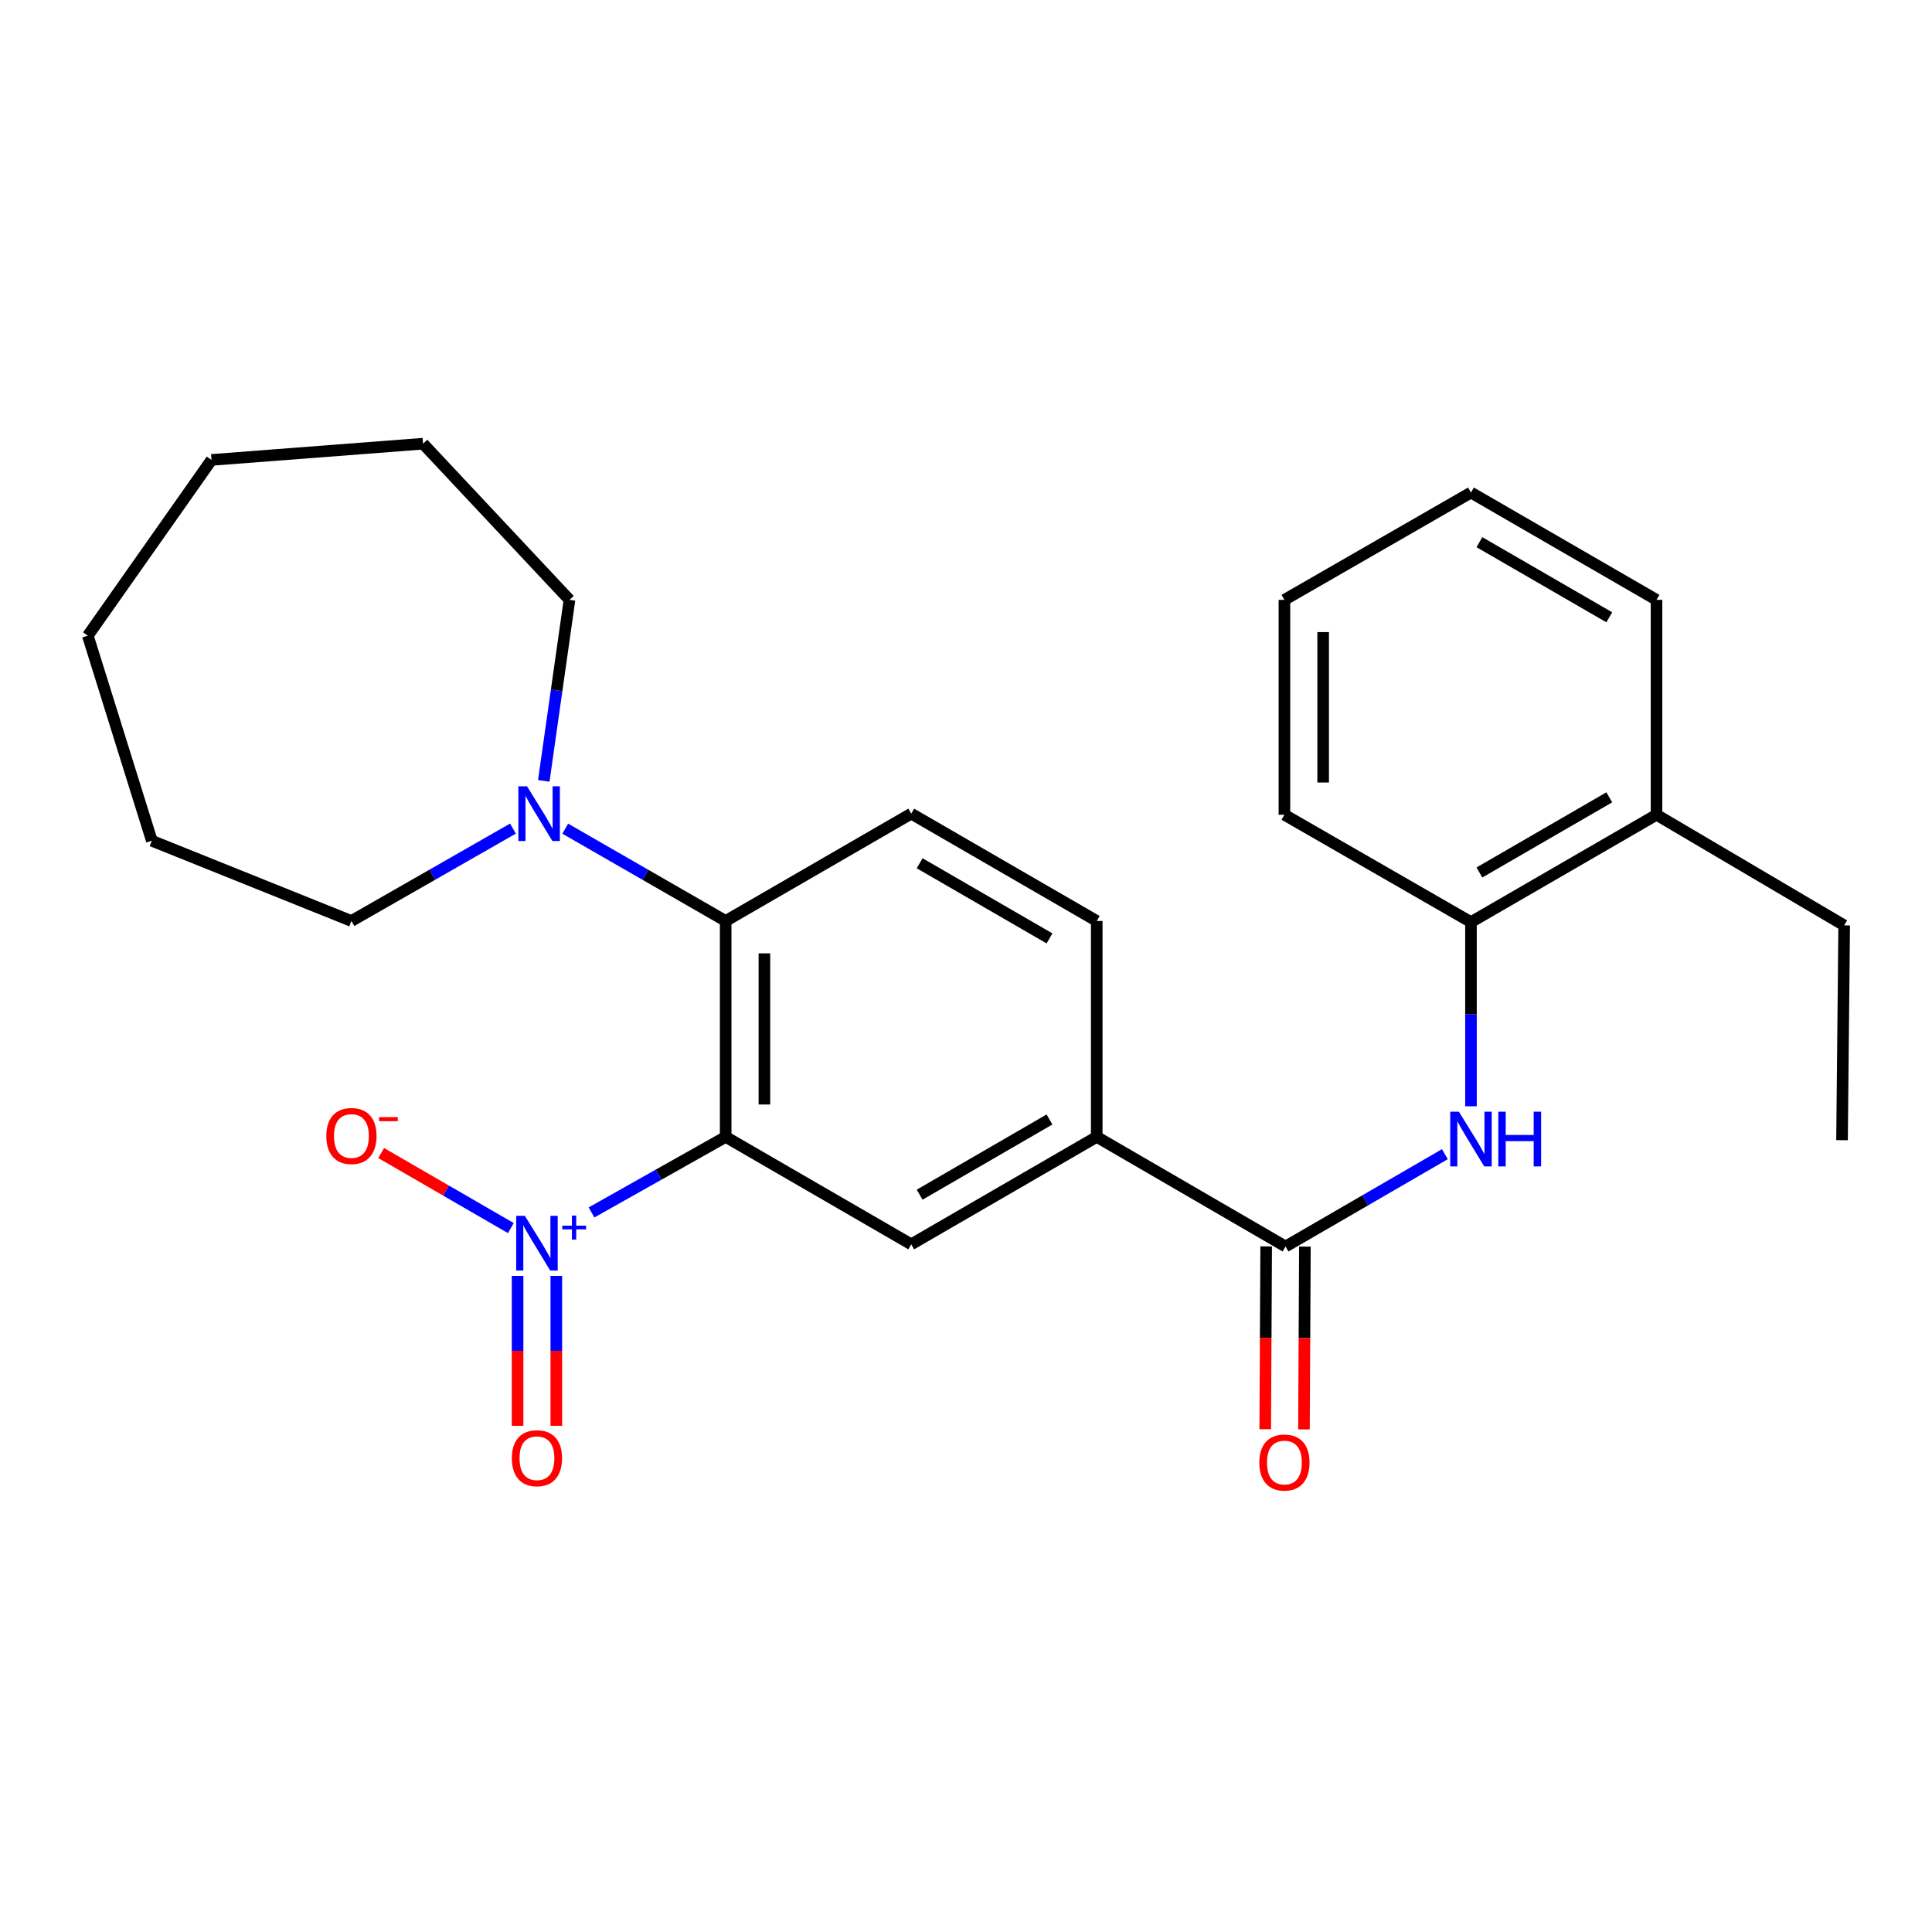 <?xml version='1.0' encoding='iso-8859-1'?>
<svg version='1.1' baseProfile='full'
              xmlns='http://www.w3.org/2000/svg'
                      xmlns:rdkit='http://www.rdkit.org/xml'
                      xmlns:xlink='http://www.w3.org/1999/xlink'
                  xml:space='preserve'
width='1000px' height='1000px' viewBox='0 0 1000 1000'>
<!-- END OF HEADER -->
<rect style='opacity:1.0;fill:#FFFFFF;stroke:none' width='1000' height='1000' x='0' y='0'> </rect>
<path class='bond-0' d='M 375.607,588.446 L 340.889,608.002' style='fill:none;fill-rule:evenodd;stroke:#000000;stroke-width:6px;stroke-linecap:butt;stroke-linejoin:miter;stroke-opacity:1' />
<path class='bond-0' d='M 340.889,608.002 L 306.171,627.558' style='fill:none;fill-rule:evenodd;stroke:#0000FF;stroke-width:6px;stroke-linecap:butt;stroke-linejoin:miter;stroke-opacity:1' />
<path class='bond-1' d='M 375.607,588.446 L 375.607,476.695' style='fill:none;fill-rule:evenodd;stroke:#000000;stroke-width:6px;stroke-linecap:butt;stroke-linejoin:miter;stroke-opacity:1' />
<path class='bond-1' d='M 395.656,571.683 L 395.656,493.457' style='fill:none;fill-rule:evenodd;stroke:#000000;stroke-width:6px;stroke-linecap:butt;stroke-linejoin:miter;stroke-opacity:1' />
<path class='bond-3' d='M 375.607,588.446 L 471.653,644.06' style='fill:none;fill-rule:evenodd;stroke:#000000;stroke-width:6px;stroke-linecap:butt;stroke-linejoin:miter;stroke-opacity:1' />
<path class='bond-9' d='M 264.41,635.651 L 230.846,616.231' style='fill:none;fill-rule:evenodd;stroke:#0000FF;stroke-width:6px;stroke-linecap:butt;stroke-linejoin:miter;stroke-opacity:1' />
<path class='bond-9' d='M 230.846,616.231 L 197.283,596.812' style='fill:none;fill-rule:evenodd;stroke:#FF0000;stroke-width:6px;stroke-linecap:butt;stroke-linejoin:miter;stroke-opacity:1' />
<path class='bond-10' d='M 267.899,660.41 L 267.899,699.209' style='fill:none;fill-rule:evenodd;stroke:#0000FF;stroke-width:6px;stroke-linecap:butt;stroke-linejoin:miter;stroke-opacity:1' />
<path class='bond-10' d='M 267.899,699.209 L 267.899,738.009' style='fill:none;fill-rule:evenodd;stroke:#FF0000;stroke-width:6px;stroke-linecap:butt;stroke-linejoin:miter;stroke-opacity:1' />
<path class='bond-10' d='M 287.948,660.41 L 287.948,699.209' style='fill:none;fill-rule:evenodd;stroke:#0000FF;stroke-width:6px;stroke-linecap:butt;stroke-linejoin:miter;stroke-opacity:1' />
<path class='bond-10' d='M 287.948,699.209 L 287.948,738.009' style='fill:none;fill-rule:evenodd;stroke:#FF0000;stroke-width:6px;stroke-linecap:butt;stroke-linejoin:miter;stroke-opacity:1' />
<path class='bond-5' d='M 375.607,476.695 L 334.09,452.807' style='fill:none;fill-rule:evenodd;stroke:#000000;stroke-width:6px;stroke-linecap:butt;stroke-linejoin:miter;stroke-opacity:1' />
<path class='bond-5' d='M 334.09,452.807 L 292.573,428.919' style='fill:none;fill-rule:evenodd;stroke:#0000FF;stroke-width:6px;stroke-linecap:butt;stroke-linejoin:miter;stroke-opacity:1' />
<path class='bond-7' d='M 375.607,476.695 L 471.653,421.137' style='fill:none;fill-rule:evenodd;stroke:#000000;stroke-width:6px;stroke-linecap:butt;stroke-linejoin:miter;stroke-opacity:1' />
<path class='bond-2' d='M 665.394,645.185 L 567.666,588.446' style='fill:none;fill-rule:evenodd;stroke:#000000;stroke-width:6px;stroke-linecap:butt;stroke-linejoin:miter;stroke-opacity:1' />
<path class='bond-4' d='M 665.394,645.185 L 706.627,621.293' style='fill:none;fill-rule:evenodd;stroke:#000000;stroke-width:6px;stroke-linecap:butt;stroke-linejoin:miter;stroke-opacity:1' />
<path class='bond-4' d='M 706.627,621.293 L 747.86,597.401' style='fill:none;fill-rule:evenodd;stroke:#0000FF;stroke-width:6px;stroke-linecap:butt;stroke-linejoin:miter;stroke-opacity:1' />
<path class='bond-11' d='M 655.369,645.133 L 655.124,692.446' style='fill:none;fill-rule:evenodd;stroke:#000000;stroke-width:6px;stroke-linecap:butt;stroke-linejoin:miter;stroke-opacity:1' />
<path class='bond-11' d='M 655.124,692.446 L 654.879,739.759' style='fill:none;fill-rule:evenodd;stroke:#FF0000;stroke-width:6px;stroke-linecap:butt;stroke-linejoin:miter;stroke-opacity:1' />
<path class='bond-11' d='M 675.418,645.237 L 675.173,692.55' style='fill:none;fill-rule:evenodd;stroke:#000000;stroke-width:6px;stroke-linecap:butt;stroke-linejoin:miter;stroke-opacity:1' />
<path class='bond-11' d='M 675.173,692.55 L 674.927,739.863' style='fill:none;fill-rule:evenodd;stroke:#FF0000;stroke-width:6px;stroke-linecap:butt;stroke-linejoin:miter;stroke-opacity:1' />
<path class='bond-6' d='M 471.653,644.06 L 567.666,588.446' style='fill:none;fill-rule:evenodd;stroke:#000000;stroke-width:6px;stroke-linecap:butt;stroke-linejoin:miter;stroke-opacity:1' />
<path class='bond-6' d='M 476.006,618.369 L 543.215,579.439' style='fill:none;fill-rule:evenodd;stroke:#000000;stroke-width:6px;stroke-linecap:butt;stroke-linejoin:miter;stroke-opacity:1' />
<path class='bond-8' d='M 761.373,572.604 L 761.373,524.944' style='fill:none;fill-rule:evenodd;stroke:#0000FF;stroke-width:6px;stroke-linecap:butt;stroke-linejoin:miter;stroke-opacity:1' />
<path class='bond-8' d='M 761.373,524.944 L 761.373,477.285' style='fill:none;fill-rule:evenodd;stroke:#000000;stroke-width:6px;stroke-linecap:butt;stroke-linejoin:miter;stroke-opacity:1' />
<path class='bond-14' d='M 281.456,404.183 L 288.11,357.335' style='fill:none;fill-rule:evenodd;stroke:#0000FF;stroke-width:6px;stroke-linecap:butt;stroke-linejoin:miter;stroke-opacity:1' />
<path class='bond-14' d='M 288.11,357.335 L 294.765,310.488' style='fill:none;fill-rule:evenodd;stroke:#000000;stroke-width:6px;stroke-linecap:butt;stroke-linejoin:miter;stroke-opacity:1' />
<path class='bond-15' d='M 265.51,428.879 L 223.705,452.787' style='fill:none;fill-rule:evenodd;stroke:#0000FF;stroke-width:6px;stroke-linecap:butt;stroke-linejoin:miter;stroke-opacity:1' />
<path class='bond-15' d='M 223.705,452.787 L 181.899,476.695' style='fill:none;fill-rule:evenodd;stroke:#000000;stroke-width:6px;stroke-linecap:butt;stroke-linejoin:miter;stroke-opacity:1' />
<path class='bond-12' d='M 567.666,588.446 L 567.666,476.695' style='fill:none;fill-rule:evenodd;stroke:#000000;stroke-width:6px;stroke-linecap:butt;stroke-linejoin:miter;stroke-opacity:1' />
<path class='bond-26' d='M 471.653,421.137 L 567.666,476.695' style='fill:none;fill-rule:evenodd;stroke:#000000;stroke-width:6px;stroke-linecap:butt;stroke-linejoin:miter;stroke-opacity:1' />
<path class='bond-26' d='M 476.013,446.823 L 543.222,485.714' style='fill:none;fill-rule:evenodd;stroke:#000000;stroke-width:6px;stroke-linecap:butt;stroke-linejoin:miter;stroke-opacity:1' />
<path class='bond-13' d='M 761.373,477.285 L 857.408,421.716' style='fill:none;fill-rule:evenodd;stroke:#000000;stroke-width:6px;stroke-linecap:butt;stroke-linejoin:miter;stroke-opacity:1' />
<path class='bond-13' d='M 765.737,451.596 L 832.961,412.698' style='fill:none;fill-rule:evenodd;stroke:#000000;stroke-width:6px;stroke-linecap:butt;stroke-linejoin:miter;stroke-opacity:1' />
<path class='bond-16' d='M 761.373,477.285 L 664.814,421.716' style='fill:none;fill-rule:evenodd;stroke:#000000;stroke-width:6px;stroke-linecap:butt;stroke-linejoin:miter;stroke-opacity:1' />
<path class='bond-17' d='M 857.408,421.716 L 954.545,478.978' style='fill:none;fill-rule:evenodd;stroke:#000000;stroke-width:6px;stroke-linecap:butt;stroke-linejoin:miter;stroke-opacity:1' />
<path class='bond-18' d='M 857.408,421.716 L 857.408,310.488' style='fill:none;fill-rule:evenodd;stroke:#000000;stroke-width:6px;stroke-linecap:butt;stroke-linejoin:miter;stroke-opacity:1' />
<path class='bond-20' d='M 294.765,310.488 L 218.968,229.657' style='fill:none;fill-rule:evenodd;stroke:#000000;stroke-width:6px;stroke-linecap:butt;stroke-linejoin:miter;stroke-opacity:1' />
<path class='bond-19' d='M 181.899,476.695 L 78.591,435.171' style='fill:none;fill-rule:evenodd;stroke:#000000;stroke-width:6px;stroke-linecap:butt;stroke-linejoin:miter;stroke-opacity:1' />
<path class='bond-22' d='M 664.814,421.716 L 664.814,310.488' style='fill:none;fill-rule:evenodd;stroke:#000000;stroke-width:6px;stroke-linecap:butt;stroke-linejoin:miter;stroke-opacity:1' />
<path class='bond-22' d='M 684.863,405.032 L 684.863,327.172' style='fill:none;fill-rule:evenodd;stroke:#000000;stroke-width:6px;stroke-linecap:butt;stroke-linejoin:miter;stroke-opacity:1' />
<path class='bond-21' d='M 954.545,478.978 L 953.432,590.15' style='fill:none;fill-rule:evenodd;stroke:#000000;stroke-width:6px;stroke-linecap:butt;stroke-linejoin:miter;stroke-opacity:1' />
<path class='bond-28' d='M 857.408,310.488 L 761.373,254.941' style='fill:none;fill-rule:evenodd;stroke:#000000;stroke-width:6px;stroke-linecap:butt;stroke-linejoin:miter;stroke-opacity:1' />
<path class='bond-28' d='M 832.964,319.511 L 765.74,280.628' style='fill:none;fill-rule:evenodd;stroke:#000000;stroke-width:6px;stroke-linecap:butt;stroke-linejoin:miter;stroke-opacity:1' />
<path class='bond-25' d='M 78.591,435.171 L 45.455,329.033' style='fill:none;fill-rule:evenodd;stroke:#000000;stroke-width:6px;stroke-linecap:butt;stroke-linejoin:miter;stroke-opacity:1' />
<path class='bond-24' d='M 218.968,229.657 L 109.467,238.055' style='fill:none;fill-rule:evenodd;stroke:#000000;stroke-width:6px;stroke-linecap:butt;stroke-linejoin:miter;stroke-opacity:1' />
<path class='bond-23' d='M 664.814,310.488 L 761.373,254.941' style='fill:none;fill-rule:evenodd;stroke:#000000;stroke-width:6px;stroke-linecap:butt;stroke-linejoin:miter;stroke-opacity:1' />
<path class='bond-27' d='M 109.467,238.055 L 45.455,329.033' style='fill:none;fill-rule:evenodd;stroke:#000000;stroke-width:6px;stroke-linecap:butt;stroke-linejoin:miter;stroke-opacity:1' />
<path  class='atom-1' d='M 271.663 629.309
L 280.943 644.309
Q 281.863 645.789, 283.343 648.469
Q 284.823 651.149, 284.903 651.309
L 284.903 629.309
L 288.663 629.309
L 288.663 657.629
L 284.783 657.629
L 274.823 641.229
Q 273.663 639.309, 272.423 637.109
Q 271.223 634.909, 270.863 634.229
L 270.863 657.629
L 267.183 657.629
L 267.183 629.309
L 271.663 629.309
' fill='#0000FF'/>
<path  class='atom-1' d='M 291.039 634.414
L 296.029 634.414
L 296.029 629.161
L 298.247 629.161
L 298.247 634.414
L 303.368 634.414
L 303.368 636.315
L 298.247 636.315
L 298.247 641.595
L 296.029 641.595
L 296.029 636.315
L 291.039 636.315
L 291.039 634.414
' fill='#0000FF'/>
<path  class='atom-5' d='M 755.113 575.411
L 764.393 590.411
Q 765.313 591.891, 766.793 594.571
Q 768.273 597.251, 768.353 597.411
L 768.353 575.411
L 772.113 575.411
L 772.113 603.731
L 768.233 603.731
L 758.273 587.331
Q 757.113 585.411, 755.873 583.211
Q 754.673 581.011, 754.313 580.331
L 754.313 603.731
L 750.633 603.731
L 750.633 575.411
L 755.113 575.411
' fill='#0000FF'/>
<path  class='atom-5' d='M 775.513 575.411
L 779.353 575.411
L 779.353 587.451
L 793.833 587.451
L 793.833 575.411
L 797.673 575.411
L 797.673 603.731
L 793.833 603.731
L 793.833 590.651
L 779.353 590.651
L 779.353 603.731
L 775.513 603.731
L 775.513 575.411
' fill='#0000FF'/>
<path  class='atom-6' d='M 272.788 406.977
L 282.068 421.977
Q 282.988 423.457, 284.468 426.137
Q 285.948 428.817, 286.028 428.977
L 286.028 406.977
L 289.788 406.977
L 289.788 435.297
L 285.908 435.297
L 275.948 418.897
Q 274.788 416.977, 273.548 414.777
Q 272.348 412.577, 271.988 411.897
L 271.988 435.297
L 268.308 435.297
L 268.308 406.977
L 272.788 406.977
' fill='#0000FF'/>
<path  class='atom-10' d='M 168.899 587.991
Q 168.899 581.191, 172.259 577.391
Q 175.619 573.591, 181.899 573.591
Q 188.179 573.591, 191.539 577.391
Q 194.899 581.191, 194.899 587.991
Q 194.899 594.871, 191.499 598.791
Q 188.099 602.671, 181.899 602.671
Q 175.659 602.671, 172.259 598.791
Q 168.899 594.911, 168.899 587.991
M 181.899 599.471
Q 186.219 599.471, 188.539 596.591
Q 190.899 593.671, 190.899 587.991
Q 190.899 582.431, 188.539 579.631
Q 186.219 576.791, 181.899 576.791
Q 177.579 576.791, 175.219 579.591
Q 172.899 582.391, 172.899 587.991
Q 172.899 593.711, 175.219 596.591
Q 177.579 599.471, 181.899 599.471
' fill='#FF0000'/>
<path  class='atom-10' d='M 196.219 578.214
L 205.908 578.214
L 205.908 580.326
L 196.219 580.326
L 196.219 578.214
' fill='#FF0000'/>
<path  class='atom-11' d='M 264.923 754.766
Q 264.923 747.966, 268.283 744.166
Q 271.643 740.366, 277.923 740.366
Q 284.203 740.366, 287.563 744.166
Q 290.923 747.966, 290.923 754.766
Q 290.923 761.646, 287.523 765.566
Q 284.123 769.446, 277.923 769.446
Q 271.683 769.446, 268.283 765.566
Q 264.923 761.686, 264.923 754.766
M 277.923 766.246
Q 282.243 766.246, 284.563 763.366
Q 286.923 760.446, 286.923 754.766
Q 286.923 749.206, 284.563 746.406
Q 282.243 743.566, 277.923 743.566
Q 273.603 743.566, 271.243 746.366
Q 268.923 749.166, 268.923 754.766
Q 268.923 760.486, 271.243 763.366
Q 273.603 766.246, 277.923 766.246
' fill='#FF0000'/>
<path  class='atom-12' d='M 651.814 757.005
Q 651.814 750.205, 655.174 746.405
Q 658.534 742.605, 664.814 742.605
Q 671.094 742.605, 674.454 746.405
Q 677.814 750.205, 677.814 757.005
Q 677.814 763.885, 674.414 767.805
Q 671.014 771.685, 664.814 771.685
Q 658.574 771.685, 655.174 767.805
Q 651.814 763.925, 651.814 757.005
M 664.814 768.485
Q 669.134 768.485, 671.454 765.605
Q 673.814 762.685, 673.814 757.005
Q 673.814 751.445, 671.454 748.645
Q 669.134 745.805, 664.814 745.805
Q 660.494 745.805, 658.134 748.605
Q 655.814 751.405, 655.814 757.005
Q 655.814 762.725, 658.134 765.605
Q 660.494 768.485, 664.814 768.485
' fill='#FF0000'/>
</svg>
